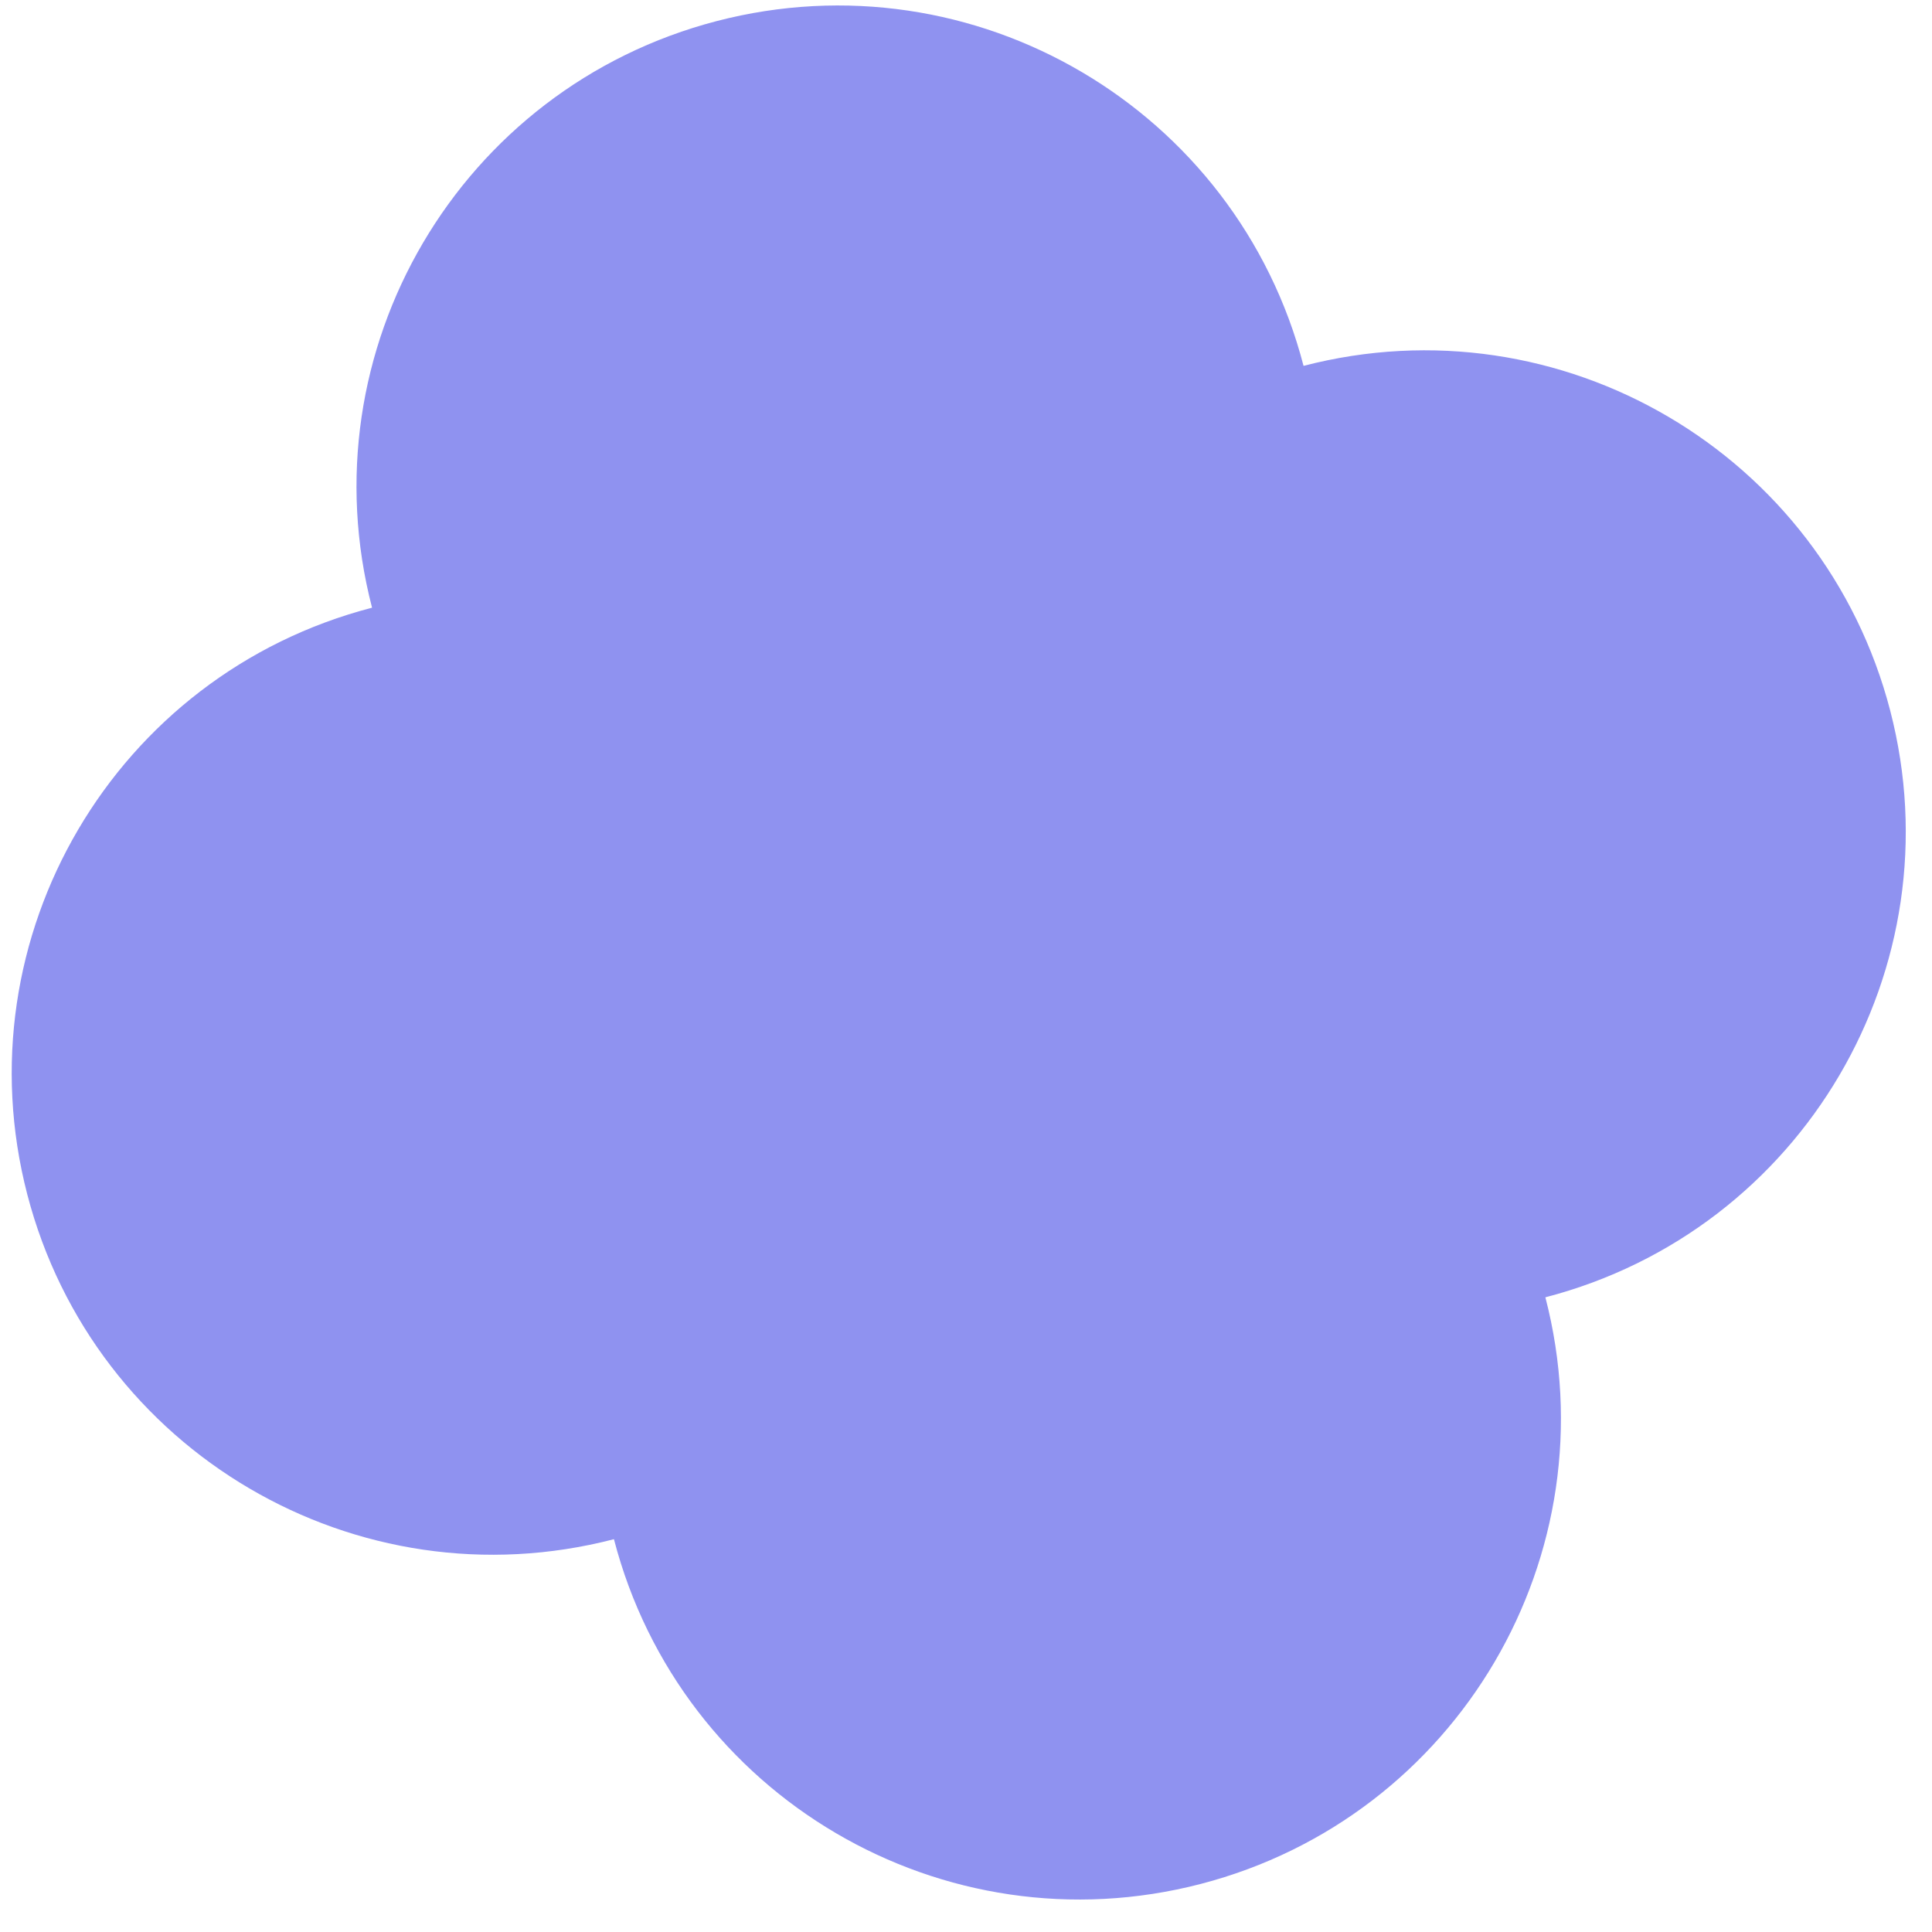 <?xml version="1.0" encoding="UTF-8"?> <svg xmlns="http://www.w3.org/2000/svg" width="35" height="35" viewBox="0 0 35 35" fill="none"><path d="M27.996 23.502C32.656 22.292 35.453 17.535 34.243 12.874C33.033 8.214 28.275 5.418 23.615 6.628C22.405 1.968 17.647 -0.829 12.987 0.381C8.327 1.591 5.53 6.349 6.74 11.009C2.08 12.219 -0.716 16.977 0.494 21.637C1.704 26.297 6.461 29.094 11.122 27.884C12.332 32.544 17.089 35.34 21.75 34.13C26.41 32.92 29.206 28.163 27.996 23.502Z" fill="#8F92F0"></path></svg> 